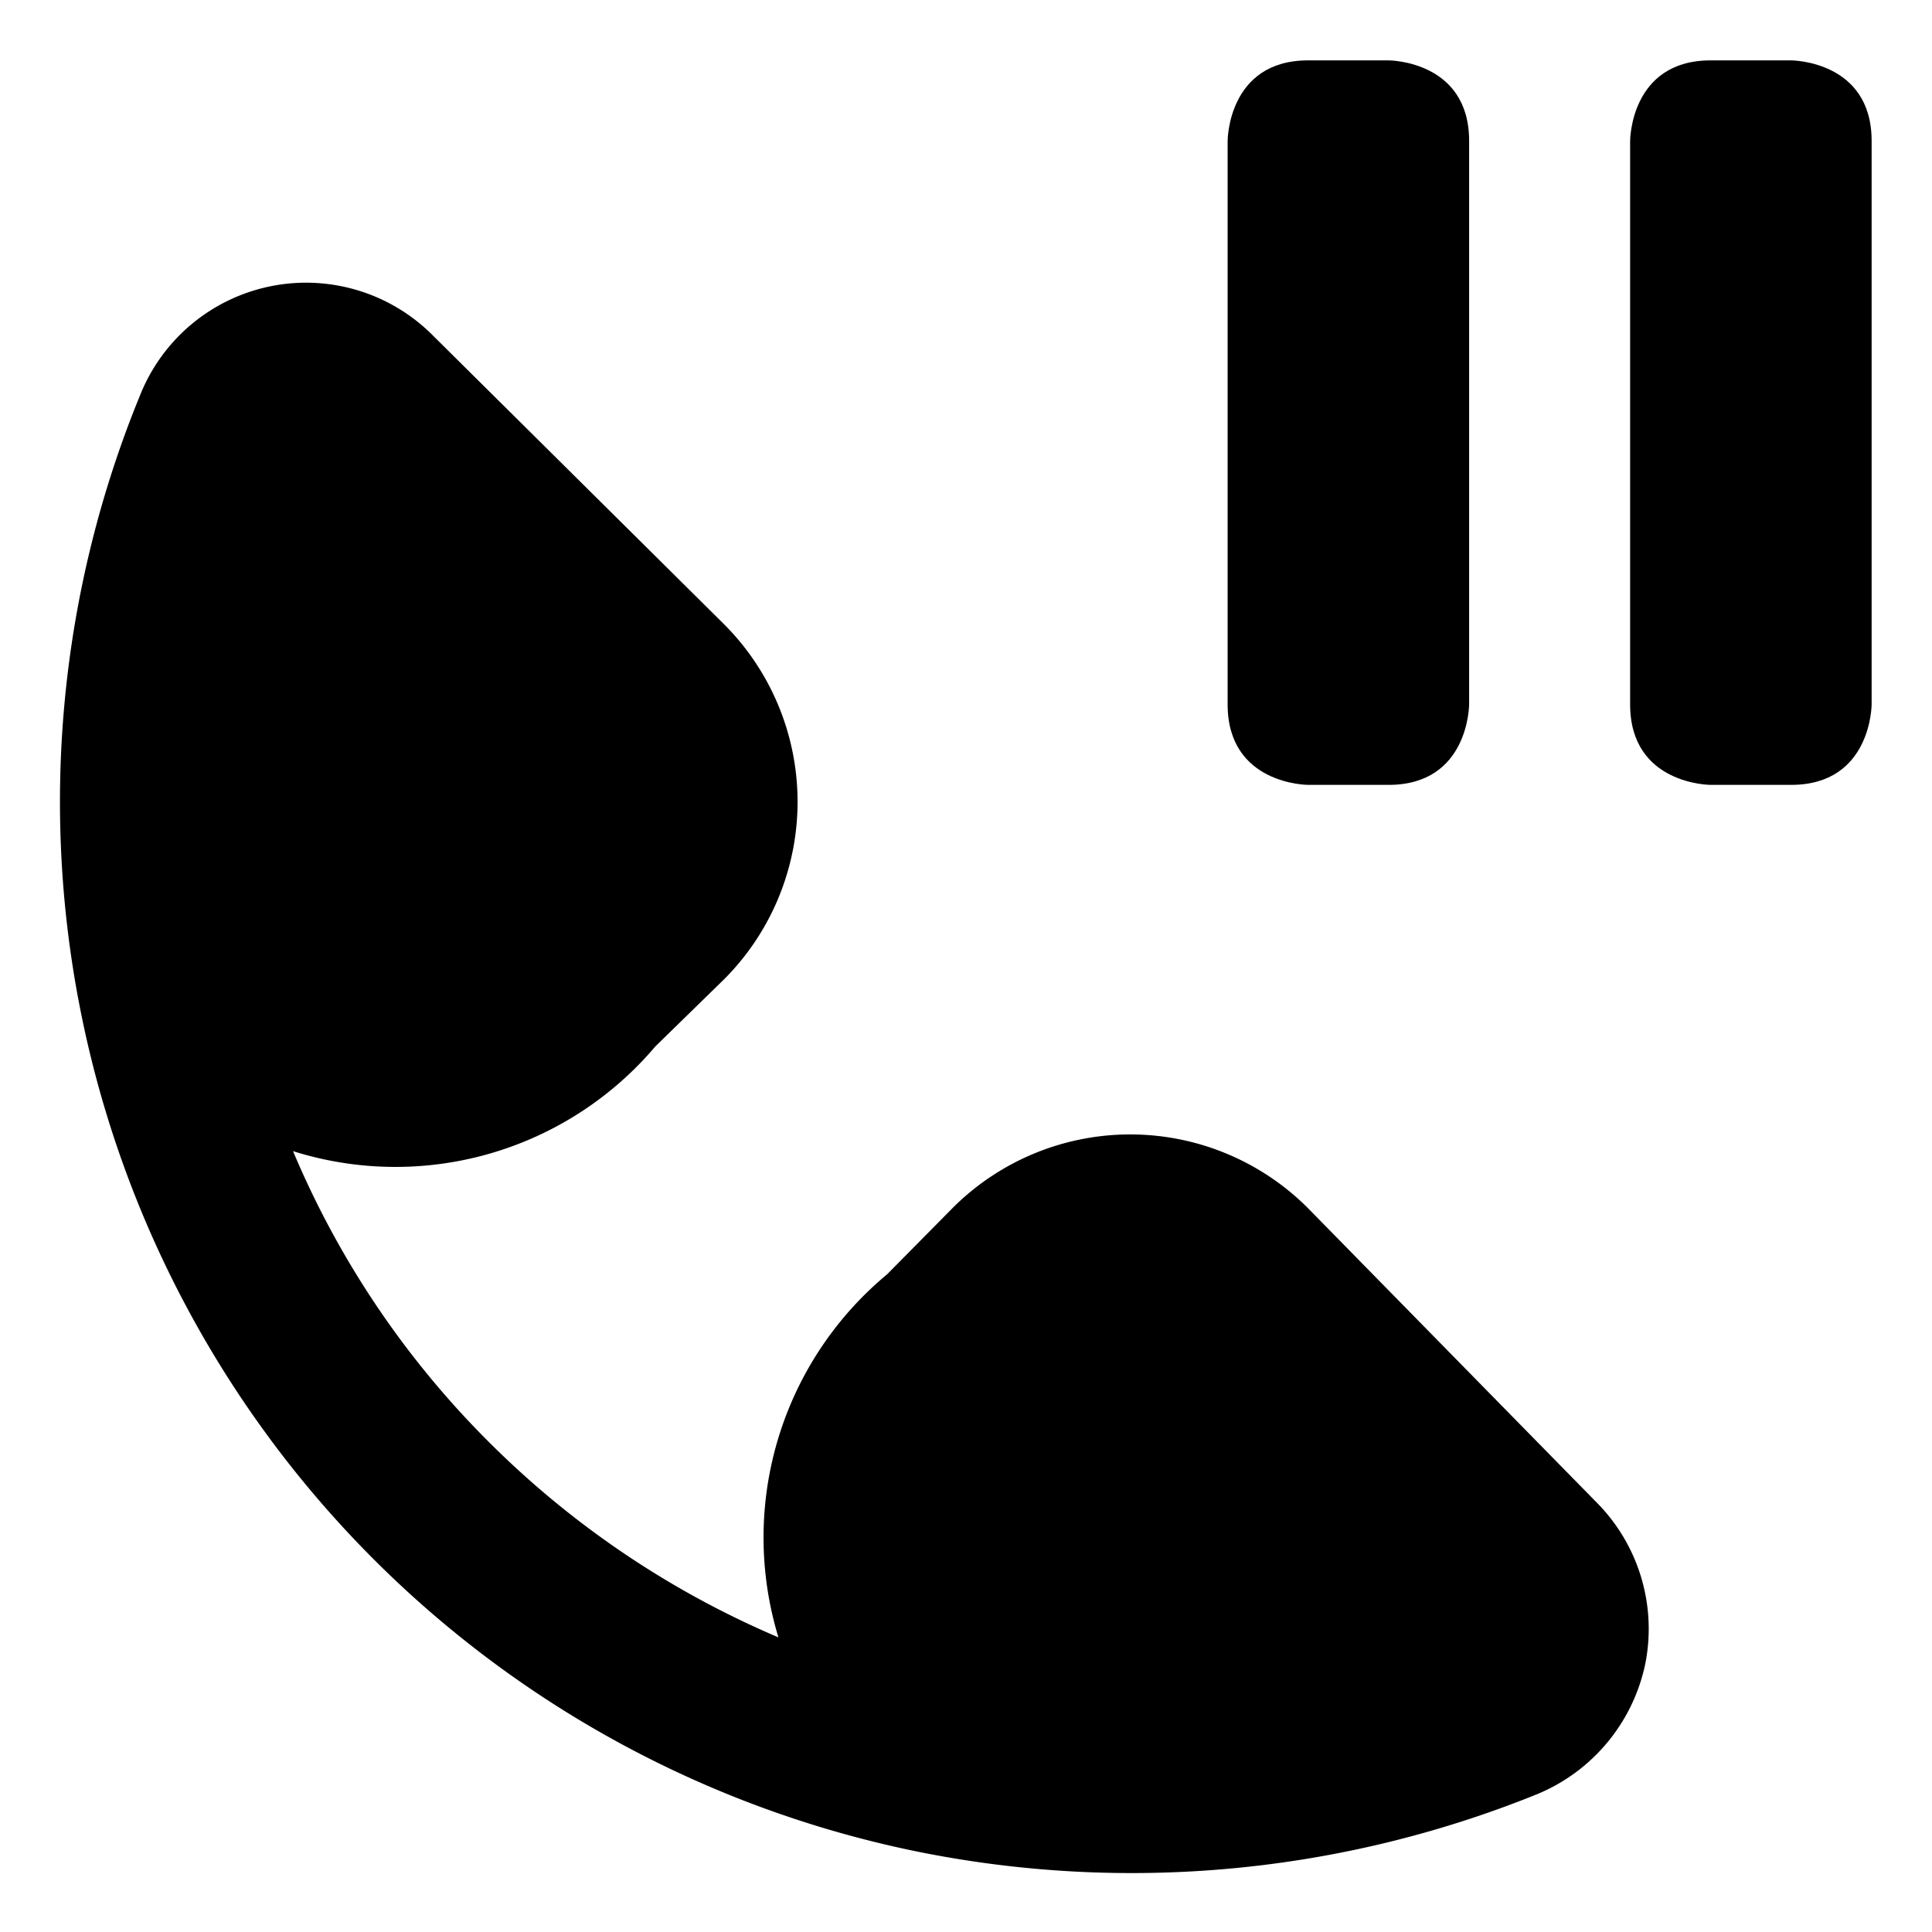 <svg xmlns="http://www.w3.org/2000/svg" viewBox="0 0 24 24"><g><path d="M16.25 0.75h1s1 0 1 1v7s0 1 -1 1h-1s-1 0 -1 -1v-7s0 -1 1 -1" fill="#000000" stroke-width="1"></path><path d="M21.25 0.75h1s1 0 1 1v7s0 1 -1 1h-1s-1 0 -1 -1v-7s0 -1 1 -1" fill="#000000" stroke-width="1"></path><path d="M16.24 15a3.12 3.12 0 0 0 -4.4 0l-0.82 0.83a4.25 4.25 0 0 0 -1.35 4.51 11.39 11.39 0 0 1 -3.6 -2.43 11.27 11.27 0 0 1 -2.43 -3.61 4.23 4.23 0 0 0 4.5 -1.3l0.86 -0.84a3.12 3.12 0 0 0 0 -4.4L5.38 4.17a2.22 2.22 0 0 0 -3.64 0.74A13.31 13.31 0 0 0 11.39 23a13.43 13.43 0 0 0 7.7 -0.71 2.25 2.25 0 0 0 1.35 -1.63 2.23 2.23 0 0 0 -0.61 -2Z" fill="#000000" stroke-width="1"></path></g></svg>
